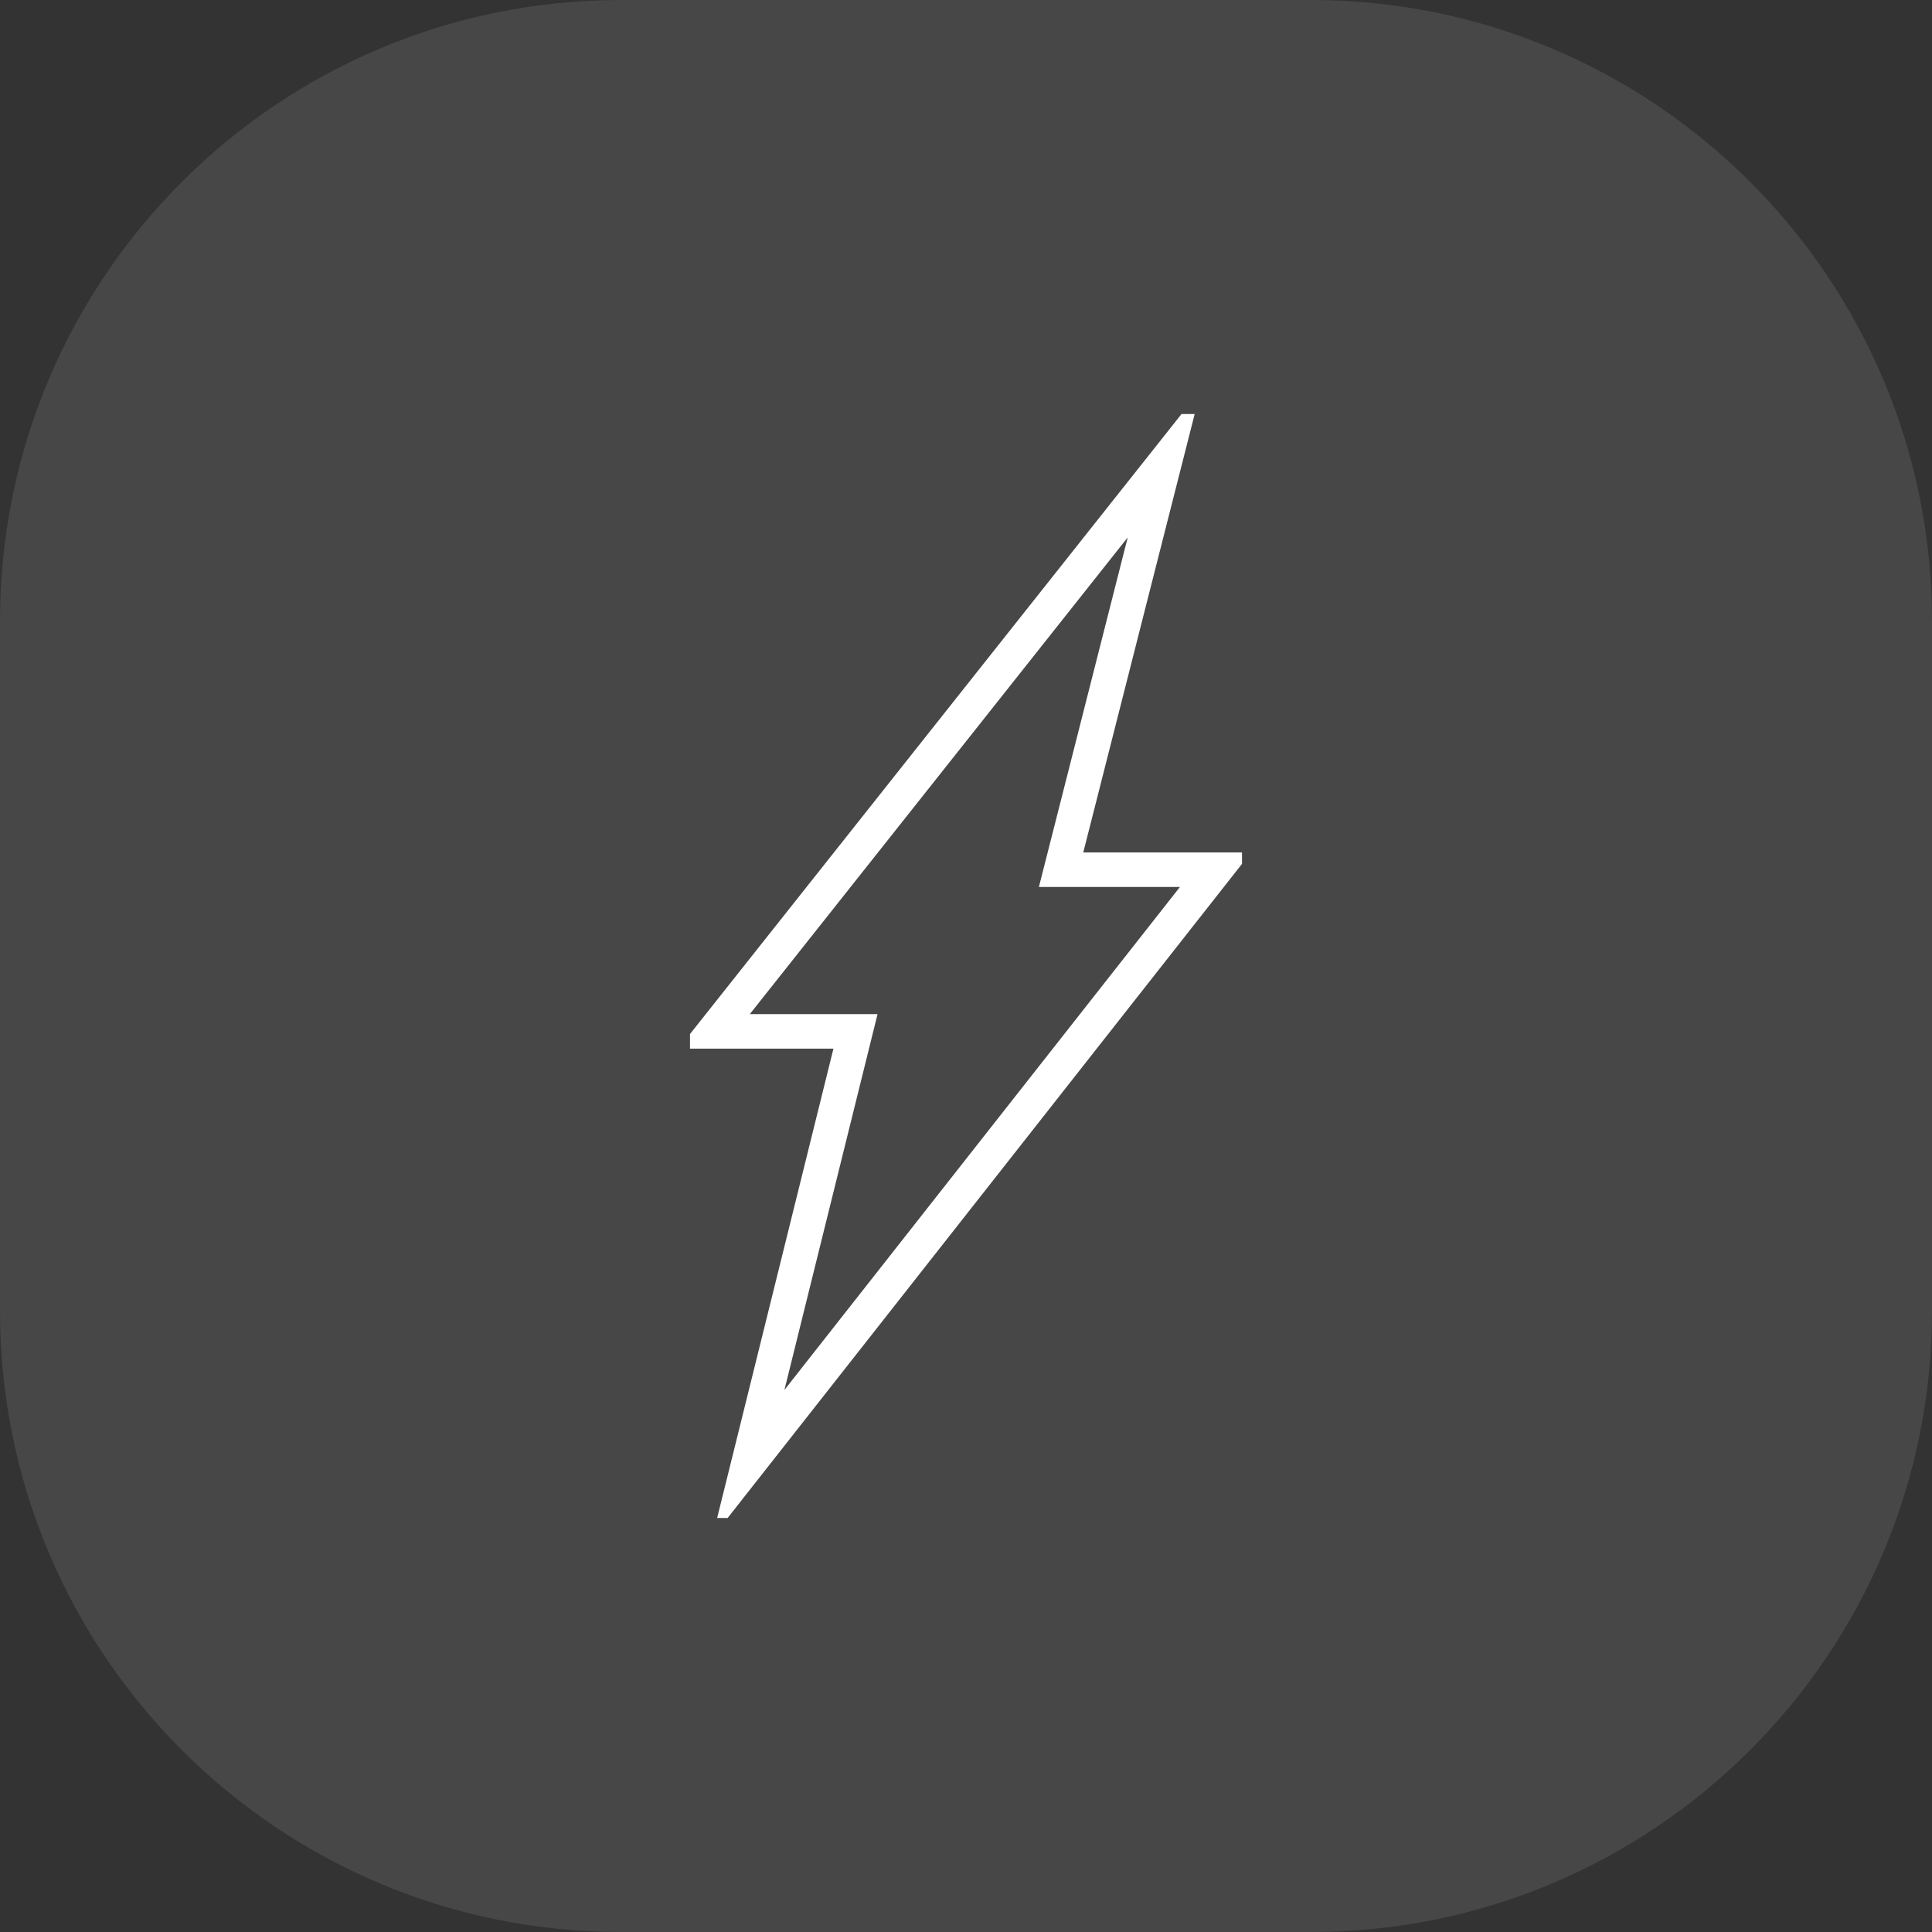 <svg width="56" height="56" viewBox="0 0 56 56" fill="none" xmlns="http://www.w3.org/2000/svg">
<rect x="0" y="0" width="56" height="56" fill="#333333" stroke="none"/>
<path d="M0 18C0 8.059 8.059 0 18 0H38C47.941 0 56 8.059 56 18V38C56 47.941 47.941 56 38 56H18C8.059 56 0 47.941 0 38V18Z" fill="white" fill-opacity="0.1"/>
<g clip-path="url(#clip0_12431_2863)">
<path d="M24.797 29.895H20.699L33.748 13.435L30.756 25.209H35.231L21.692 42.426L24.797 29.895Z" stroke="white" stroke-miterlimit="10"/>
</g>
<defs>
<clipPath id="clip0_12431_2863">
<rect width="16" height="32" fill="white" transform="translate(20 12)"/>
</clipPath>
</defs>
</svg>
